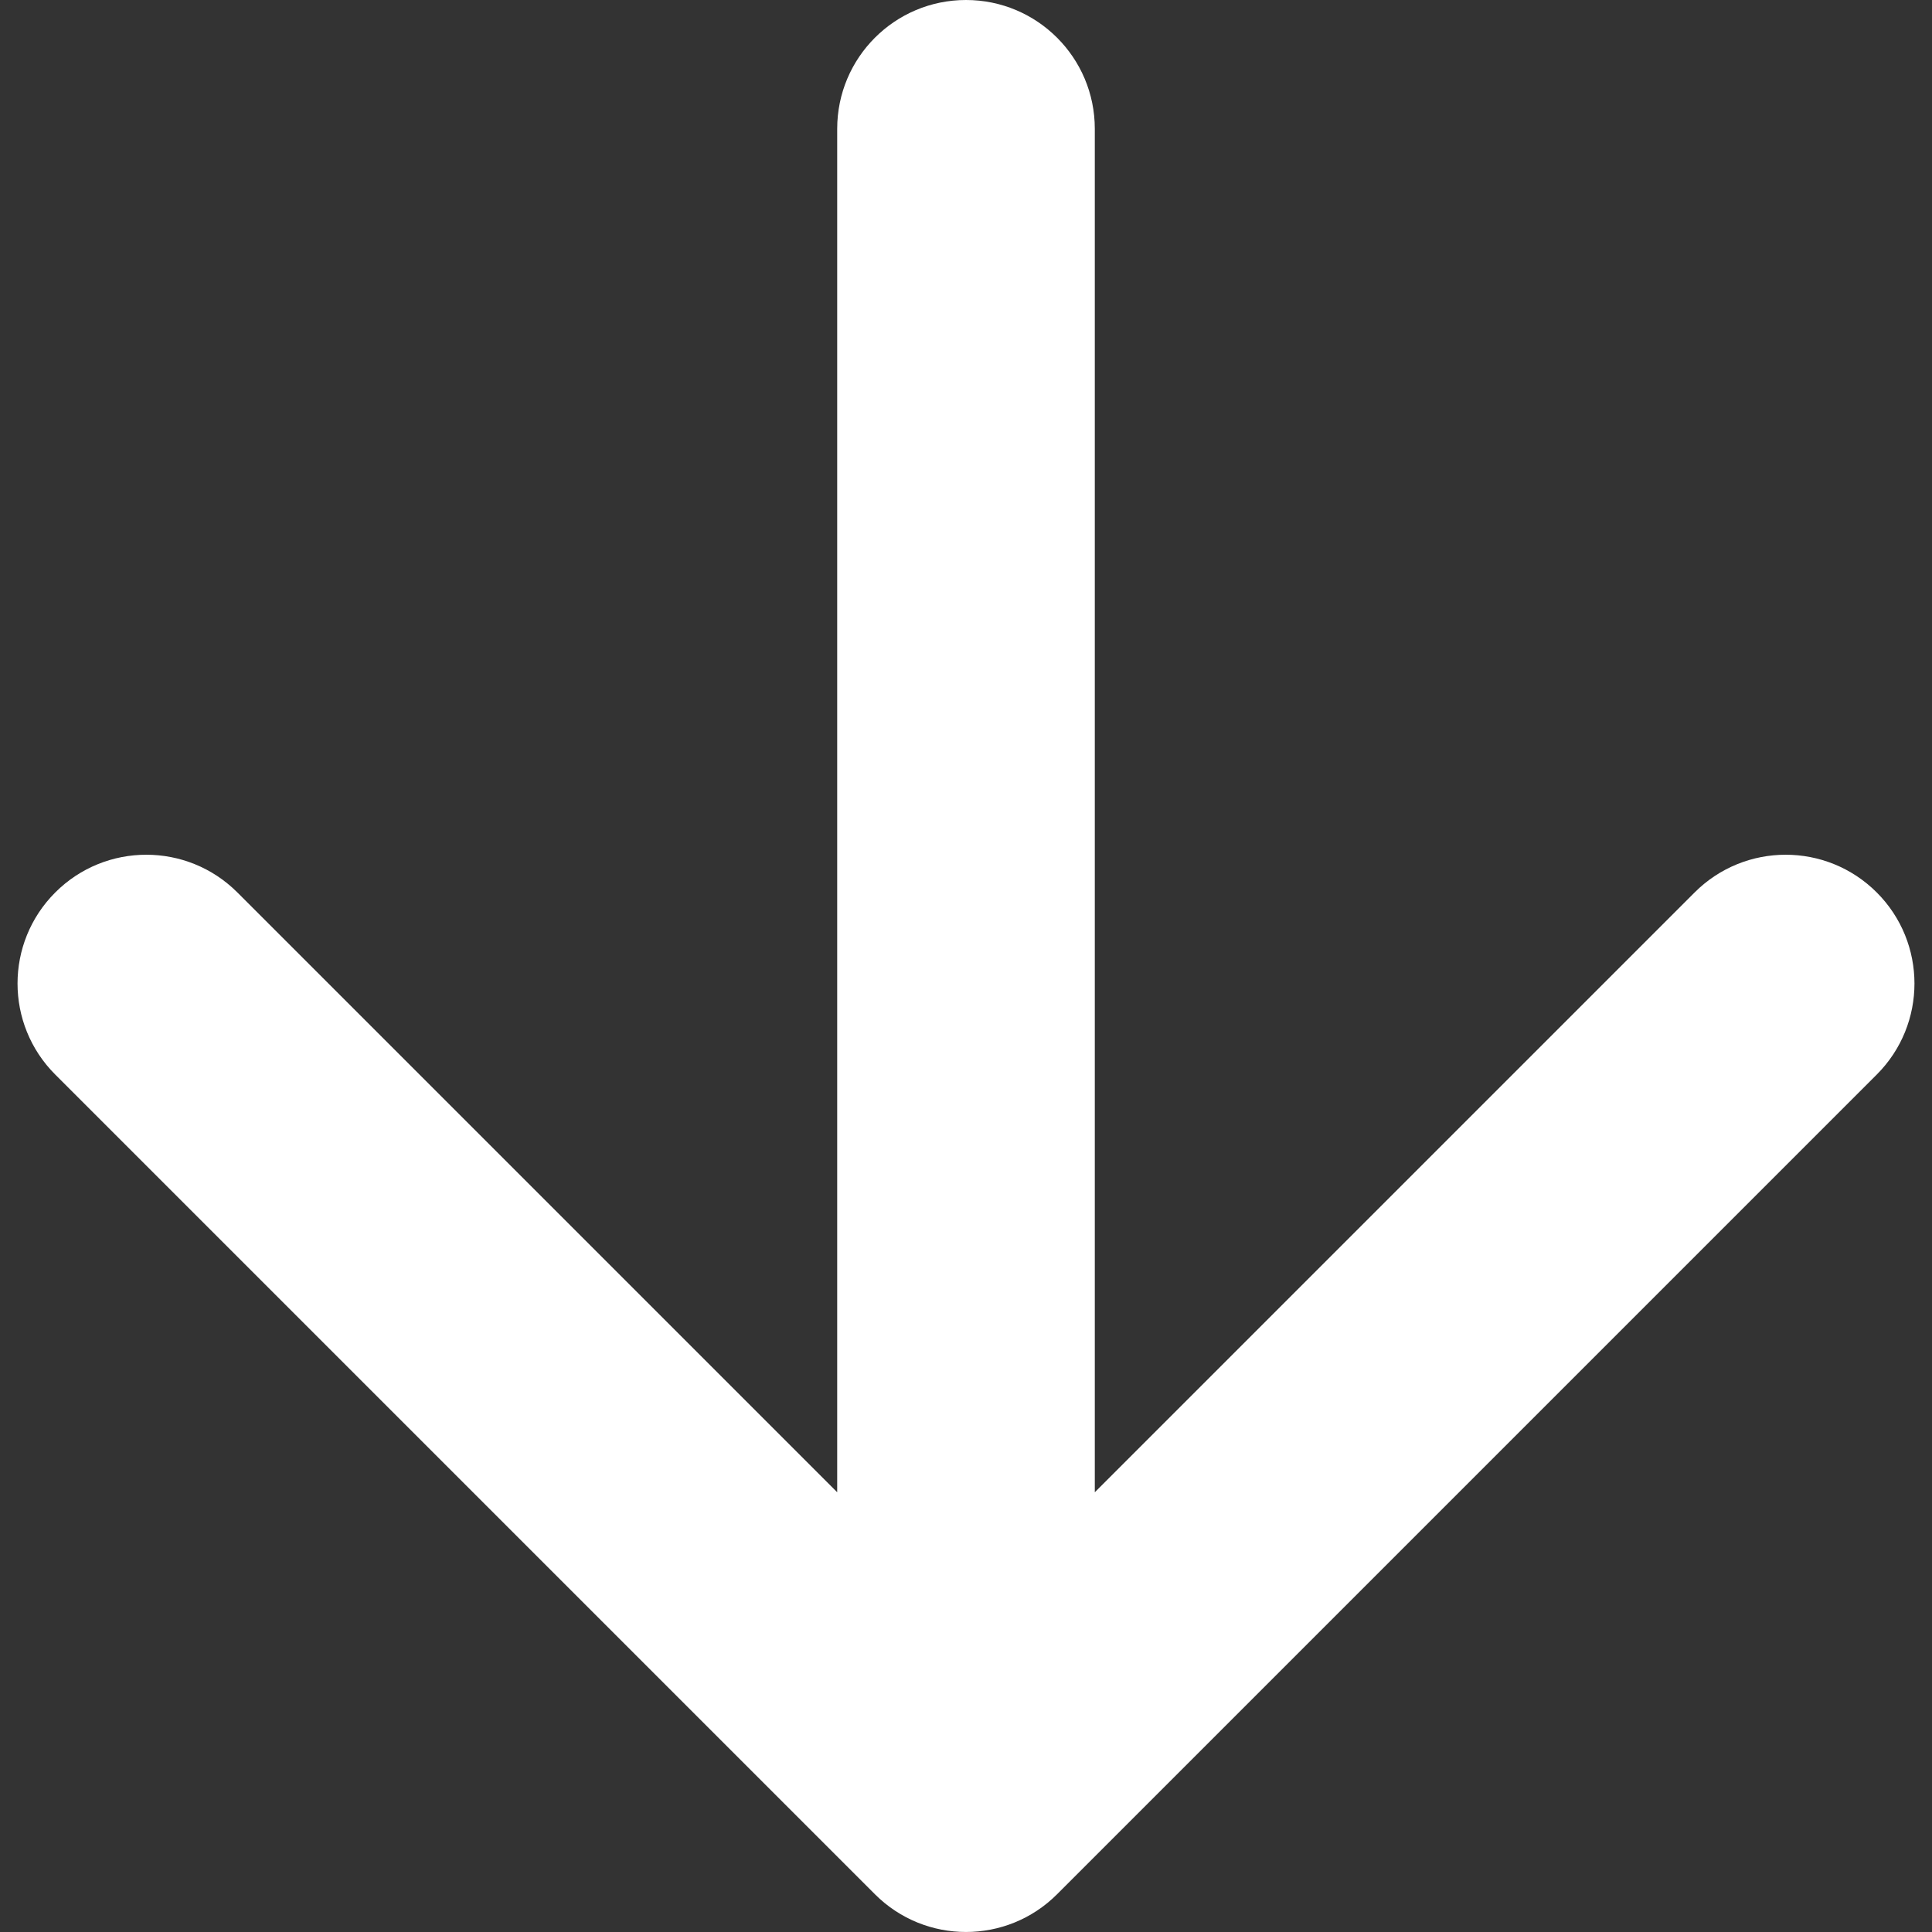 <?xml version="1.0" encoding="UTF-8"?> <svg xmlns="http://www.w3.org/2000/svg" width="30" height="30" viewBox="0 0 30 30" fill="none"><rect x="0" y="0" width="30" height="30" fill="#333333" stroke="none"/> <path d="M17 2C17 0.895 16.105 -4.82823e-08 15 0C13.895 4.82823e-08 13 0.895 13 2L17 2ZM13.586 29.414C14.367 30.195 15.633 30.195 16.414 29.414L29.142 16.686C29.923 15.905 29.923 14.639 29.142 13.858C28.361 13.077 27.095 13.077 26.314 13.858L15 25.172L3.686 13.858C2.905 13.077 1.639 13.077 0.858 13.858C0.077 14.639 0.077 15.905 0.858 16.686L13.586 29.414ZM13 2L13 28L17 28L17 2L13 2Z" fill="white"></path> </svg> 